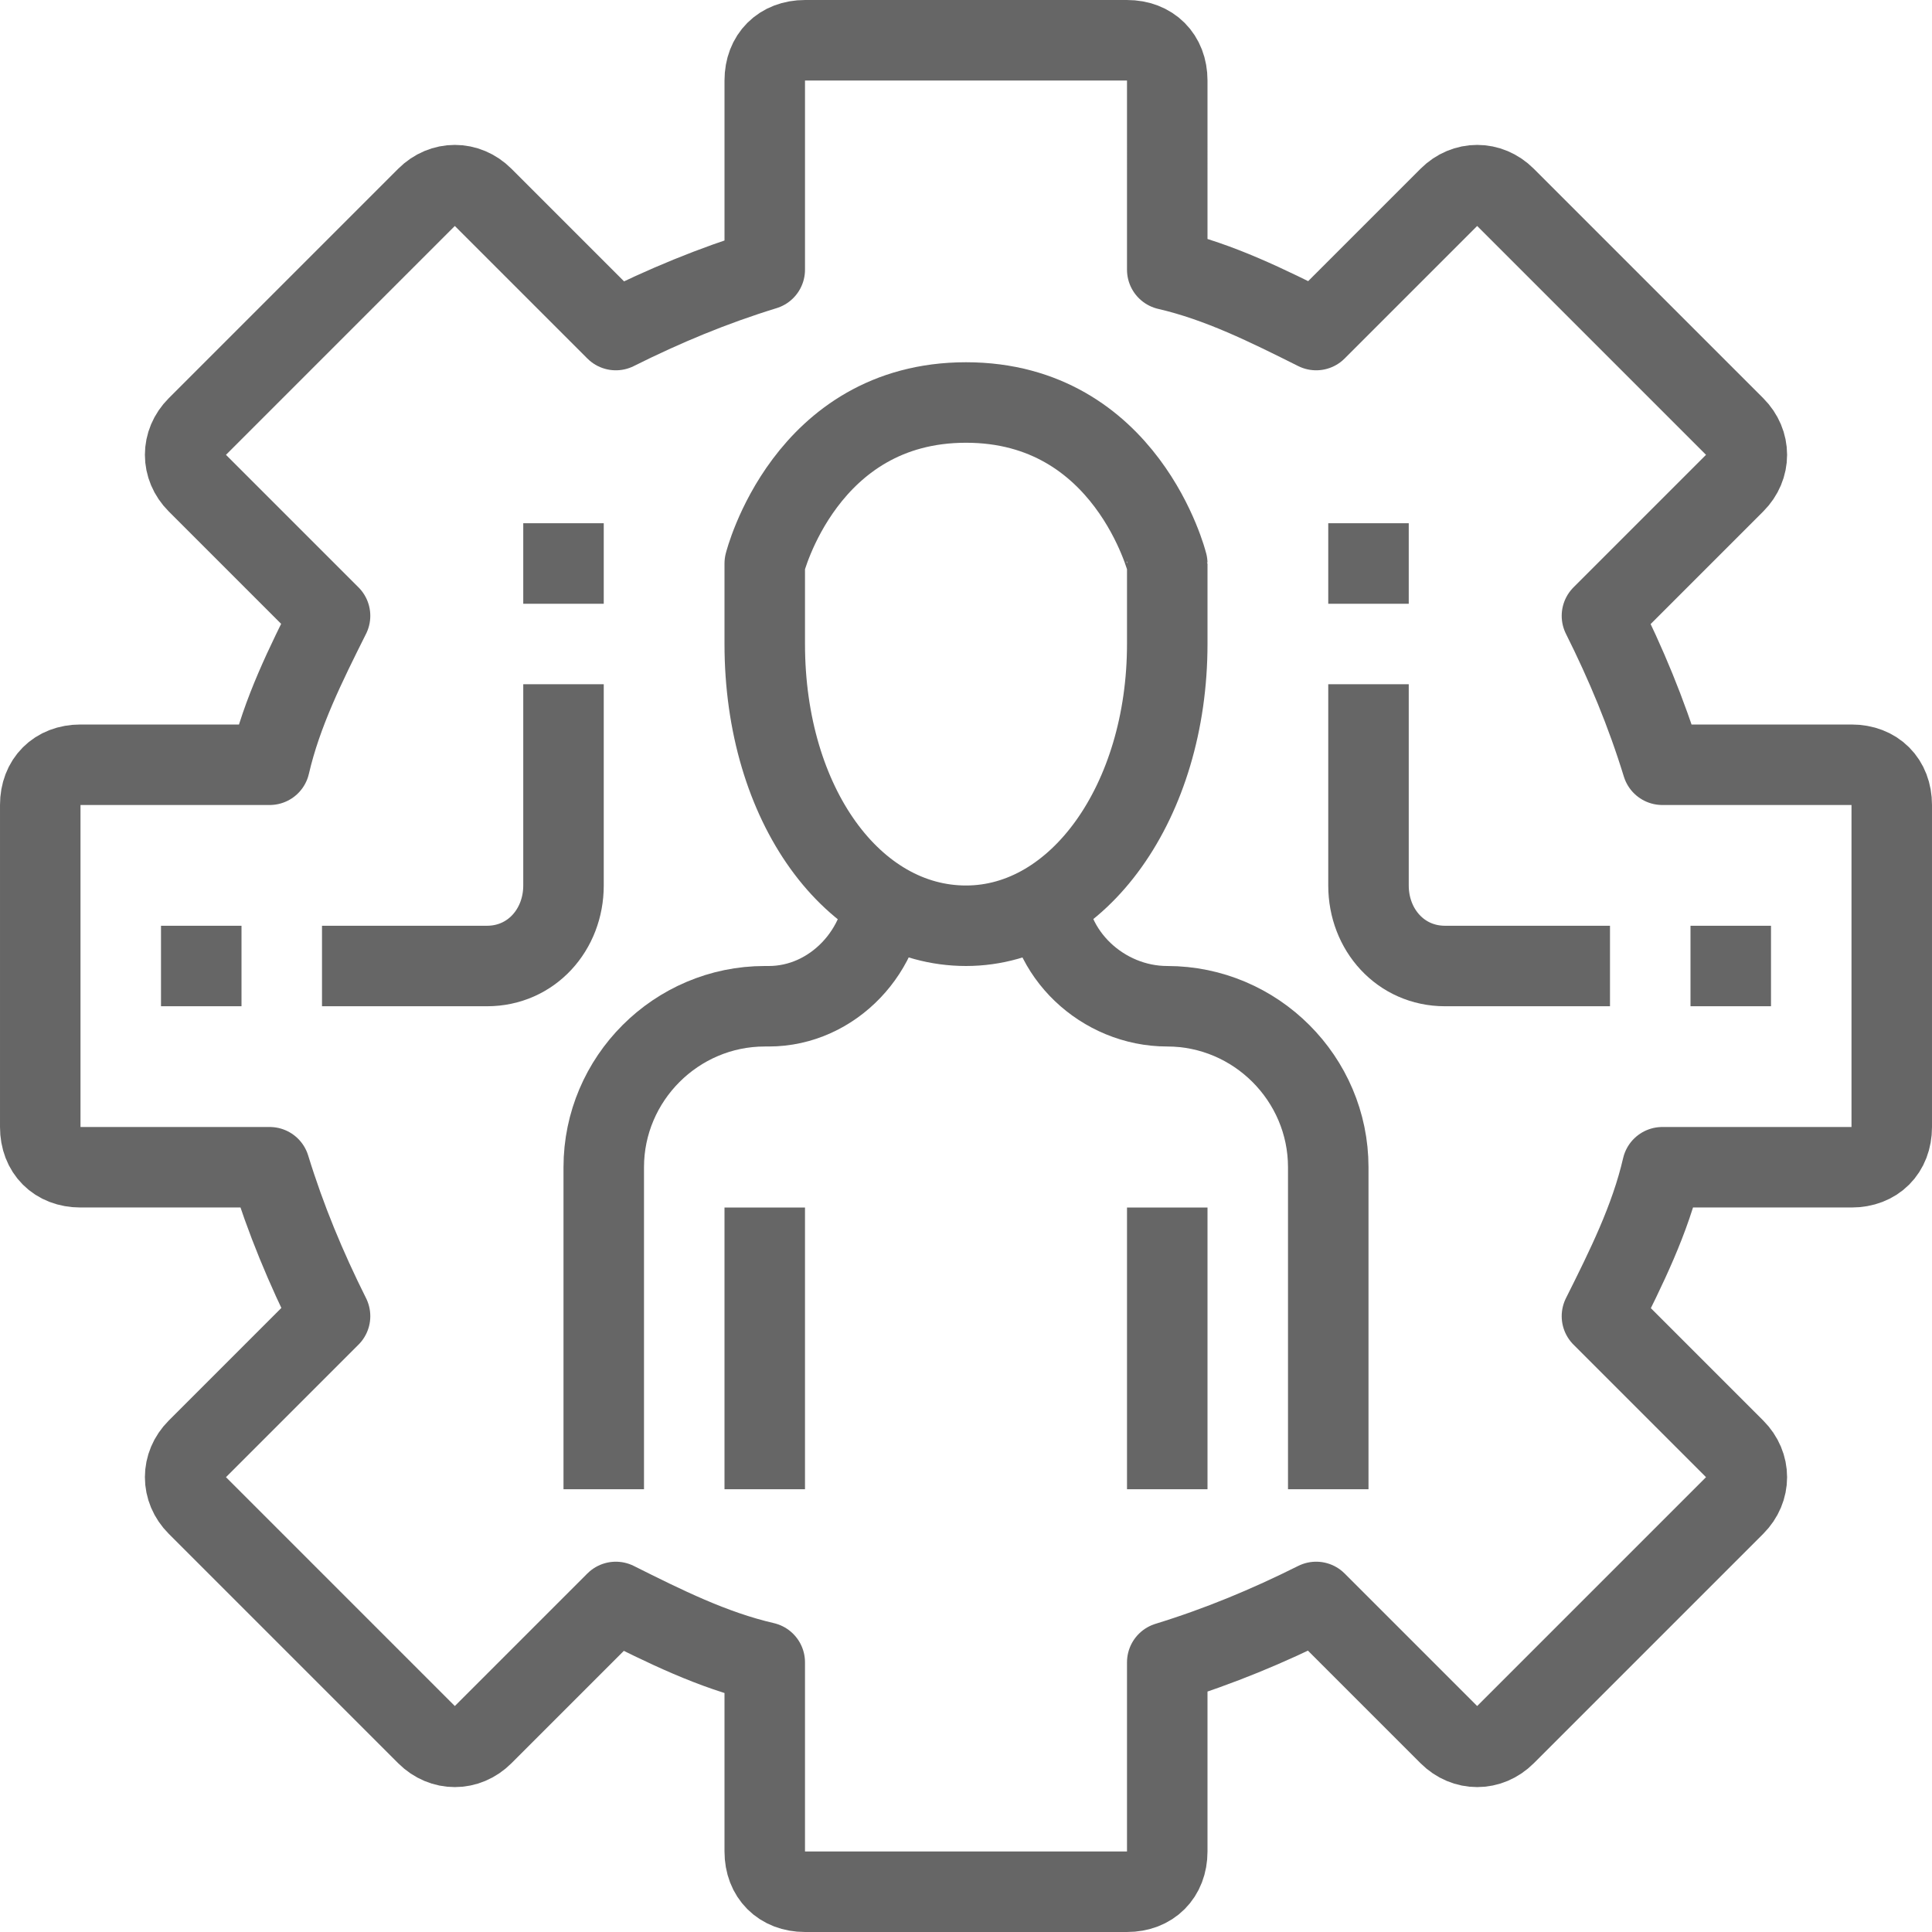 <?xml version="1.0" encoding="utf-8"?>
<!-- Generator: Adobe Illustrator 19.2.1, SVG Export Plug-In . SVG Version: 6.00 Build 0)  -->
<svg version="1.1" id="Layer_1" xmlns="http://www.w3.org/2000/svg" xmlns:xlink="http://www.w3.org/1999/xlink" x="0px" y="0px"
	 viewBox="0 0 48 48" style="enable-background:new 0 0 48 48;" xml:space="preserve">
<style type="text/css">
	.st0{fill:none;stroke:#666666;stroke-width:2;stroke-linejoin:round;}
</style>
<title>6-Human Management</title>
<g id="_6-Human_Management">
	<path class="st0" d="M46,19h-4.7c-0.4-1.3-0.9-2.5-1.5-3.7l3.3-3.3c0.4-0.4,0.4-1,0-1.4l-5.7-5.7c-0.4-0.4-1-0.4-1.4,0l-3.3,3.3
		c-1.2-0.6-2.4-1.2-3.7-1.5V2c0-0.6-0.4-1-1-1h-8c-0.6,0-1,0.4-1,1v4.7c-1.3,0.4-2.5,0.9-3.7,1.5L12,4.9c-0.4-0.4-1-0.4-1.4,0
		l-5.7,5.7c-0.4,0.4-0.4,1,0,1.4l3.3,3.3c-0.6,1.2-1.2,2.4-1.5,3.7H2c-0.6,0-1,0.4-1,1v8c0,0.6,0.4,1,1,1h4.7
		c0.4,1.3,0.9,2.5,1.5,3.7L4.9,36c-0.4,0.4-0.4,1,0,1.4l5.7,5.7c0.4,0.4,1,0.4,1.4,0l3.3-3.3c1.2,0.6,2.4,1.2,3.7,1.5V46
		c0,0.6,0.4,1,1,1h8c0.6,0,1-0.4,1-1v-4.7c1.3-0.4,2.5-0.9,3.7-1.5l3.3,3.3c0.4,0.4,1,0.4,1.4,0l5.7-5.7c0.4-0.4,0.4-1,0-1.4
		l-3.3-3.3c0.6-1.2,1.2-2.4,1.5-3.7H46c0.6,0,1-0.4,1-1v-8C47,19.4,46.6,19,46,19z"/>
	<path class="st0" d="M24,10c-4,0-5,4-5,4v2c0,4,2.2,7,5,7s5-3.1,5-7v-2C29,14,28,10,24,10z"/>
	<path class="st0" d="M33,37v-8c0-2.2-1.8-4-4-4c-1.6,0-3-1.3-3-2.9c0,0,0-0.1,0-0.1"/>
	<path class="st0" d="M22,22c0,1.6-1.3,3-2.9,3c0,0-0.1,0-0.1,0c-2.2,0-4,1.8-4,4v8"/>
	<line class="st0" x1="19" y1="30" x2="19" y2="37"/>
	<line class="st0" x1="29" y1="30" x2="29" y2="37"/>
	<path class="st0" d="M14,17v5c0,1.1-0.8,2-1.9,2c0,0-0.1,0-0.1,0H8"/>
	<line class="st0" x1="4" y1="24" x2="6" y2="24"/>
	<line class="st0" x1="14" y1="13" x2="14" y2="15"/>
	<path class="st0" d="M34,17v5c0,1.1,0.8,2,1.9,2c0,0,0.1,0,0.1,0h4"/>
	<line class="st0" x1="44" y1="24" x2="42" y2="24"/>
	<line class="st0" x1="34" y1="13" x2="34" y2="15"/>
</g>
</svg>
